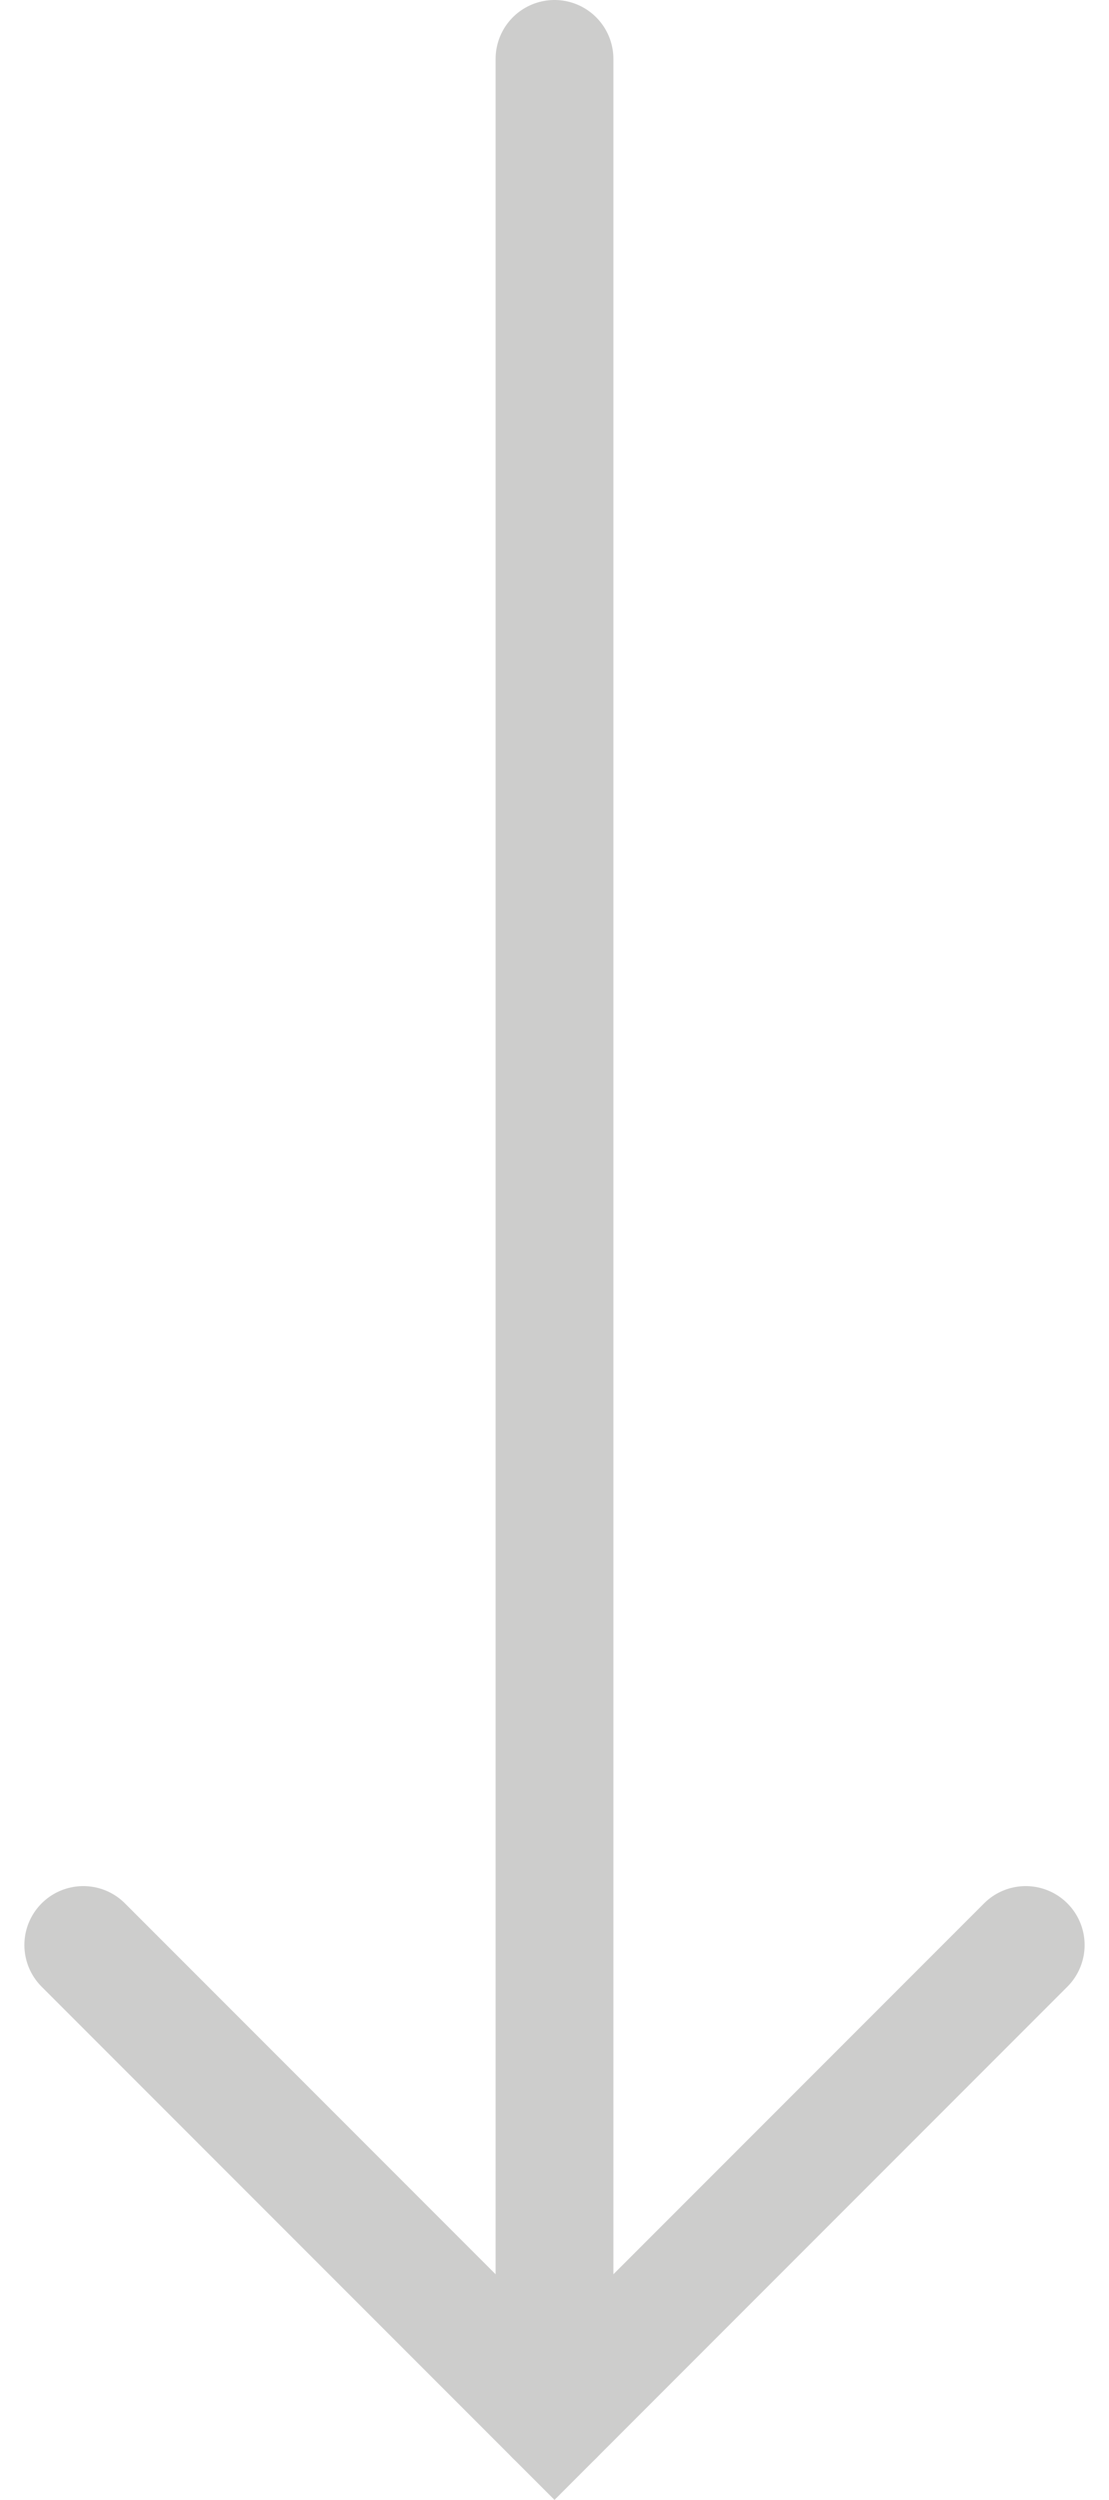 <svg xmlns="http://www.w3.org/2000/svg" width="18.828" height="42.414" viewBox="0 0 18.828 42.414">
  <g id="arrow-down" transform="translate(-952.586 -946)">
    <line id="Ligne_3" data-name="Ligne 3" y2="40" transform="translate(962 947)" fill="none" stroke="#cdcdcc" stroke-linecap="round" stroke-width="2"/>
    <path id="Tracé_86" data-name="Tracé 86" d="M-14339.828-13739.262l8,8,8-8" transform="translate(15293.828 14718.262)" fill="none" stroke="#cdcdcc" stroke-linecap="round" stroke-width="2"/>
  </g>
</svg>
